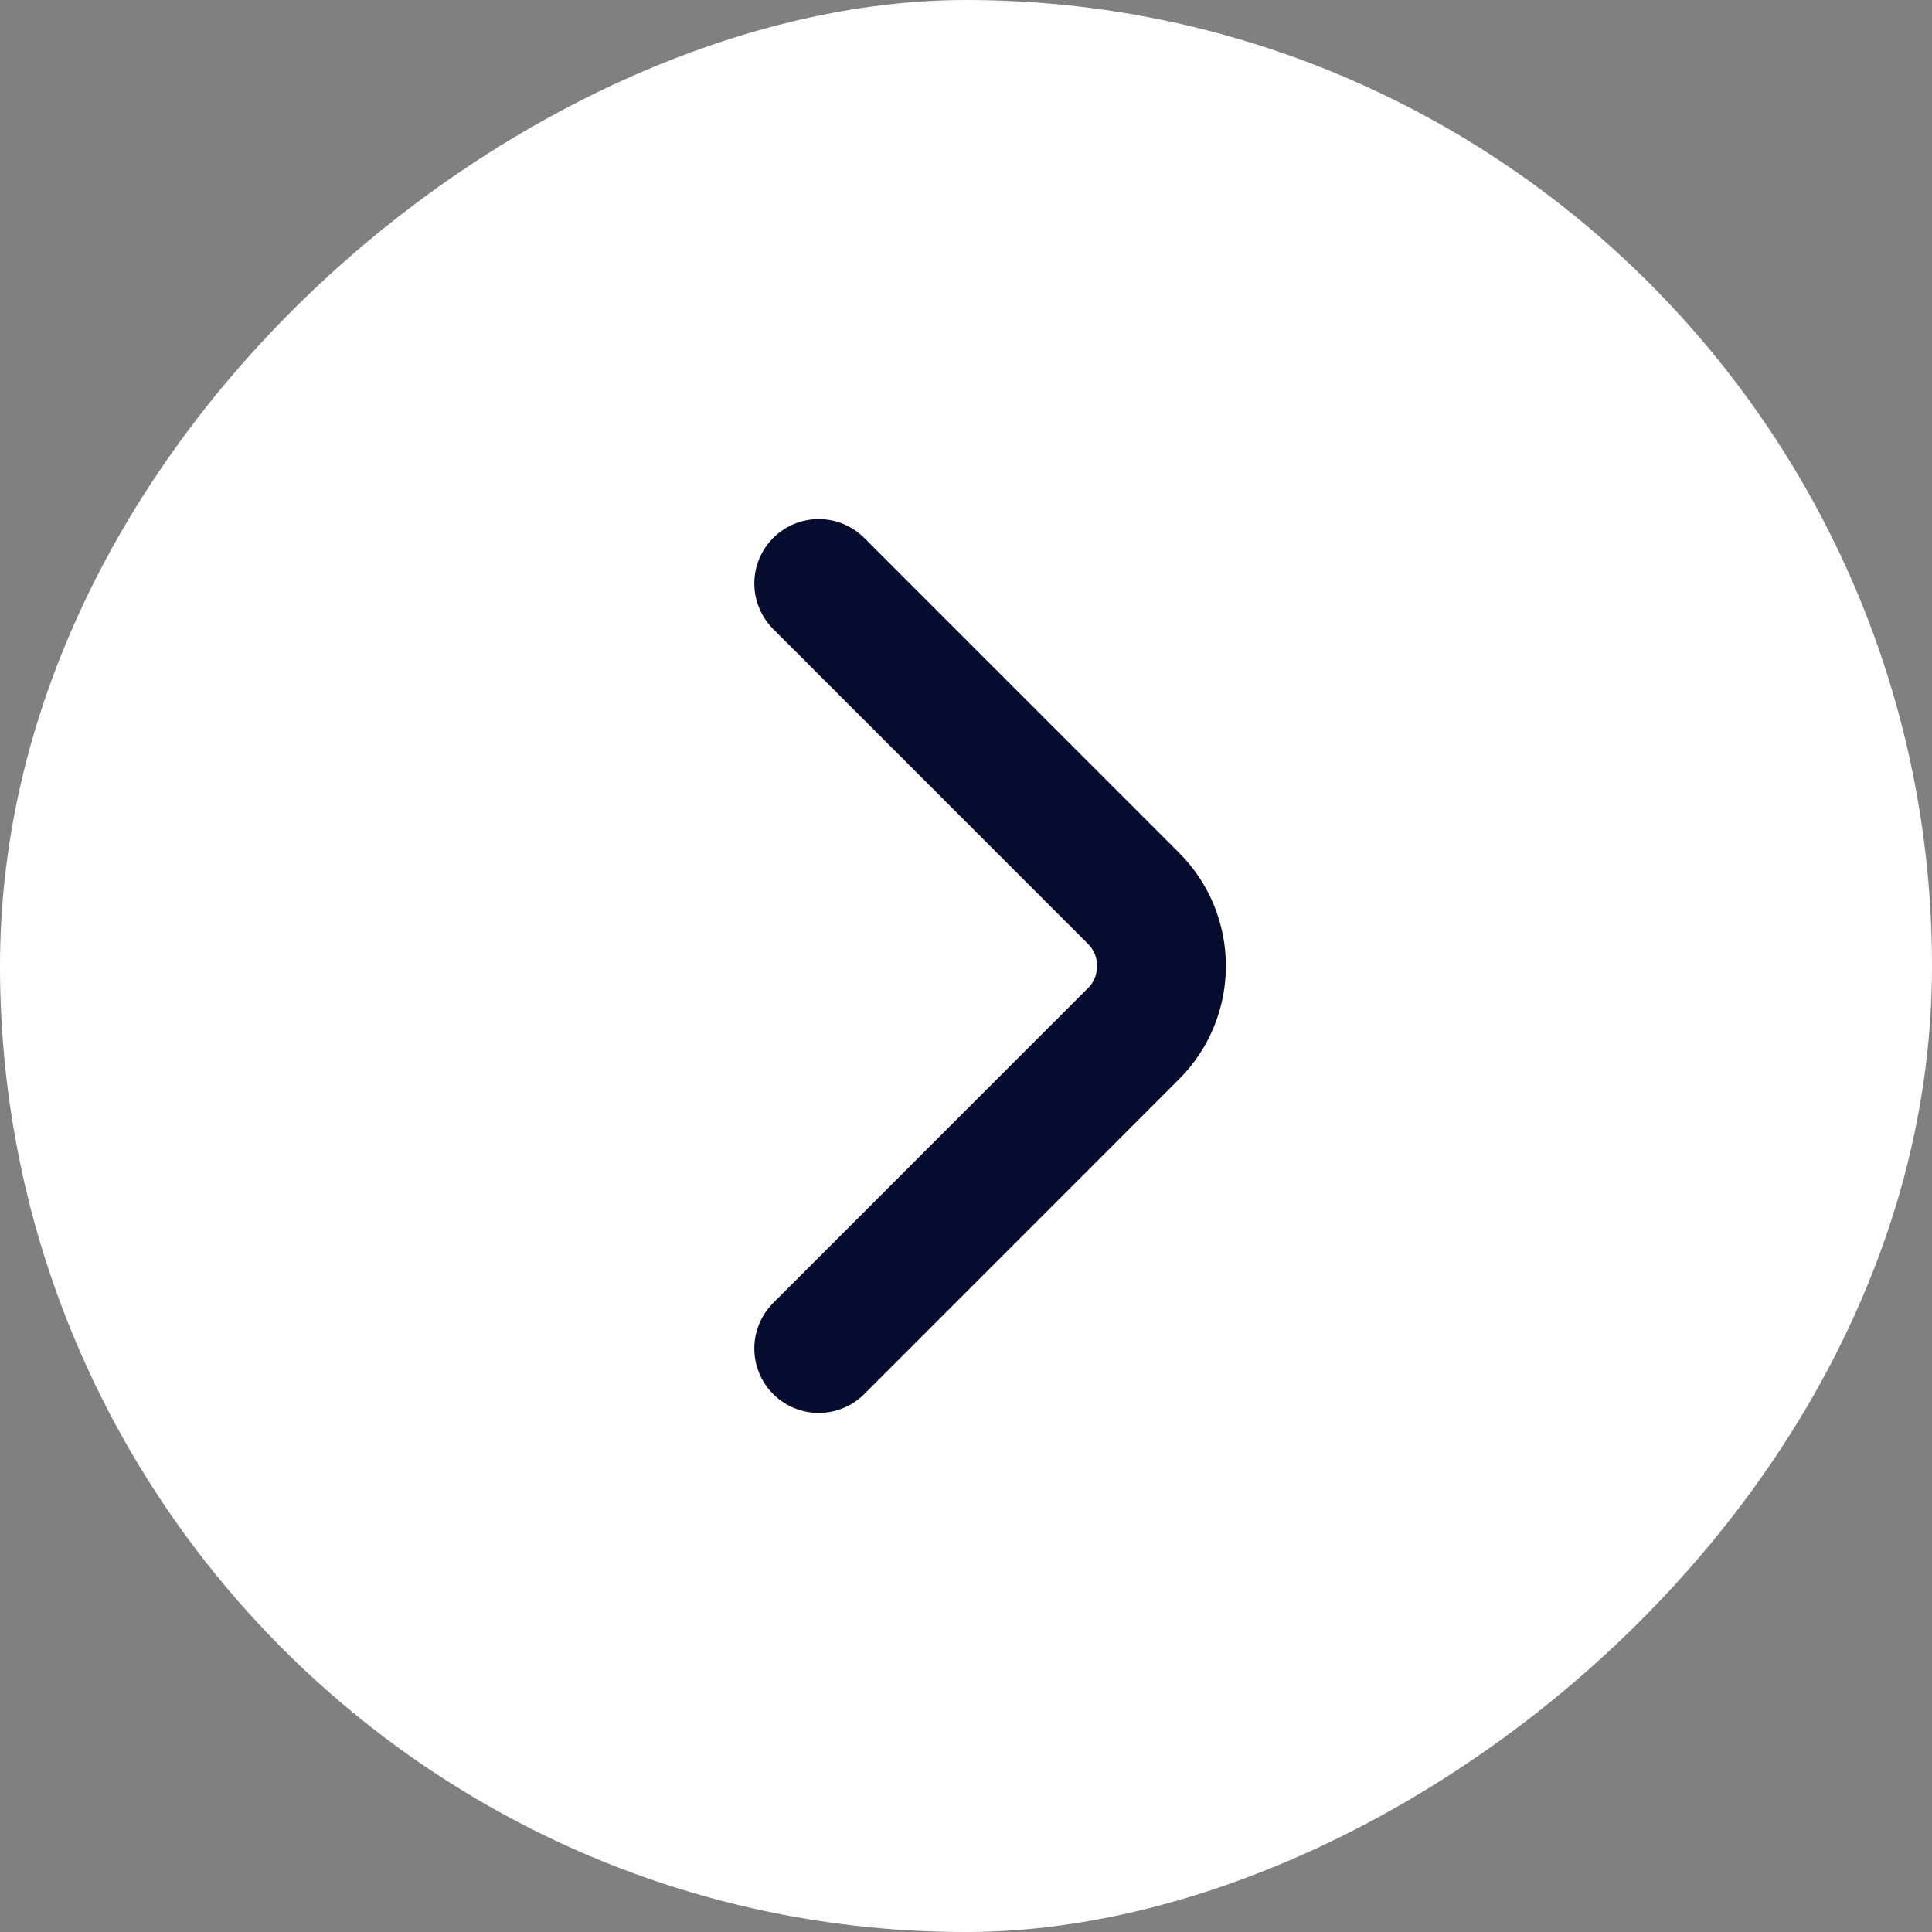 <svg width="30" height="30" viewBox="0 0 30 30" fill="none" xmlns="http://www.w3.org/2000/svg">
<rect x="0" y="0" width="30" height="30" fill="#808080" stroke="none"/>
<rect y="30" width="30" height="30" rx="15" transform="rotate(-90 0 30)" fill="white"/>
<path d="M12.713 9.06L17.602 13.95C18.18 14.527 18.18 15.472 17.602 16.05L12.713 20.94" stroke="#080C2E" stroke-width="2" stroke-miterlimit="10" stroke-linecap="round" stroke-linejoin="round"/>
</svg>
